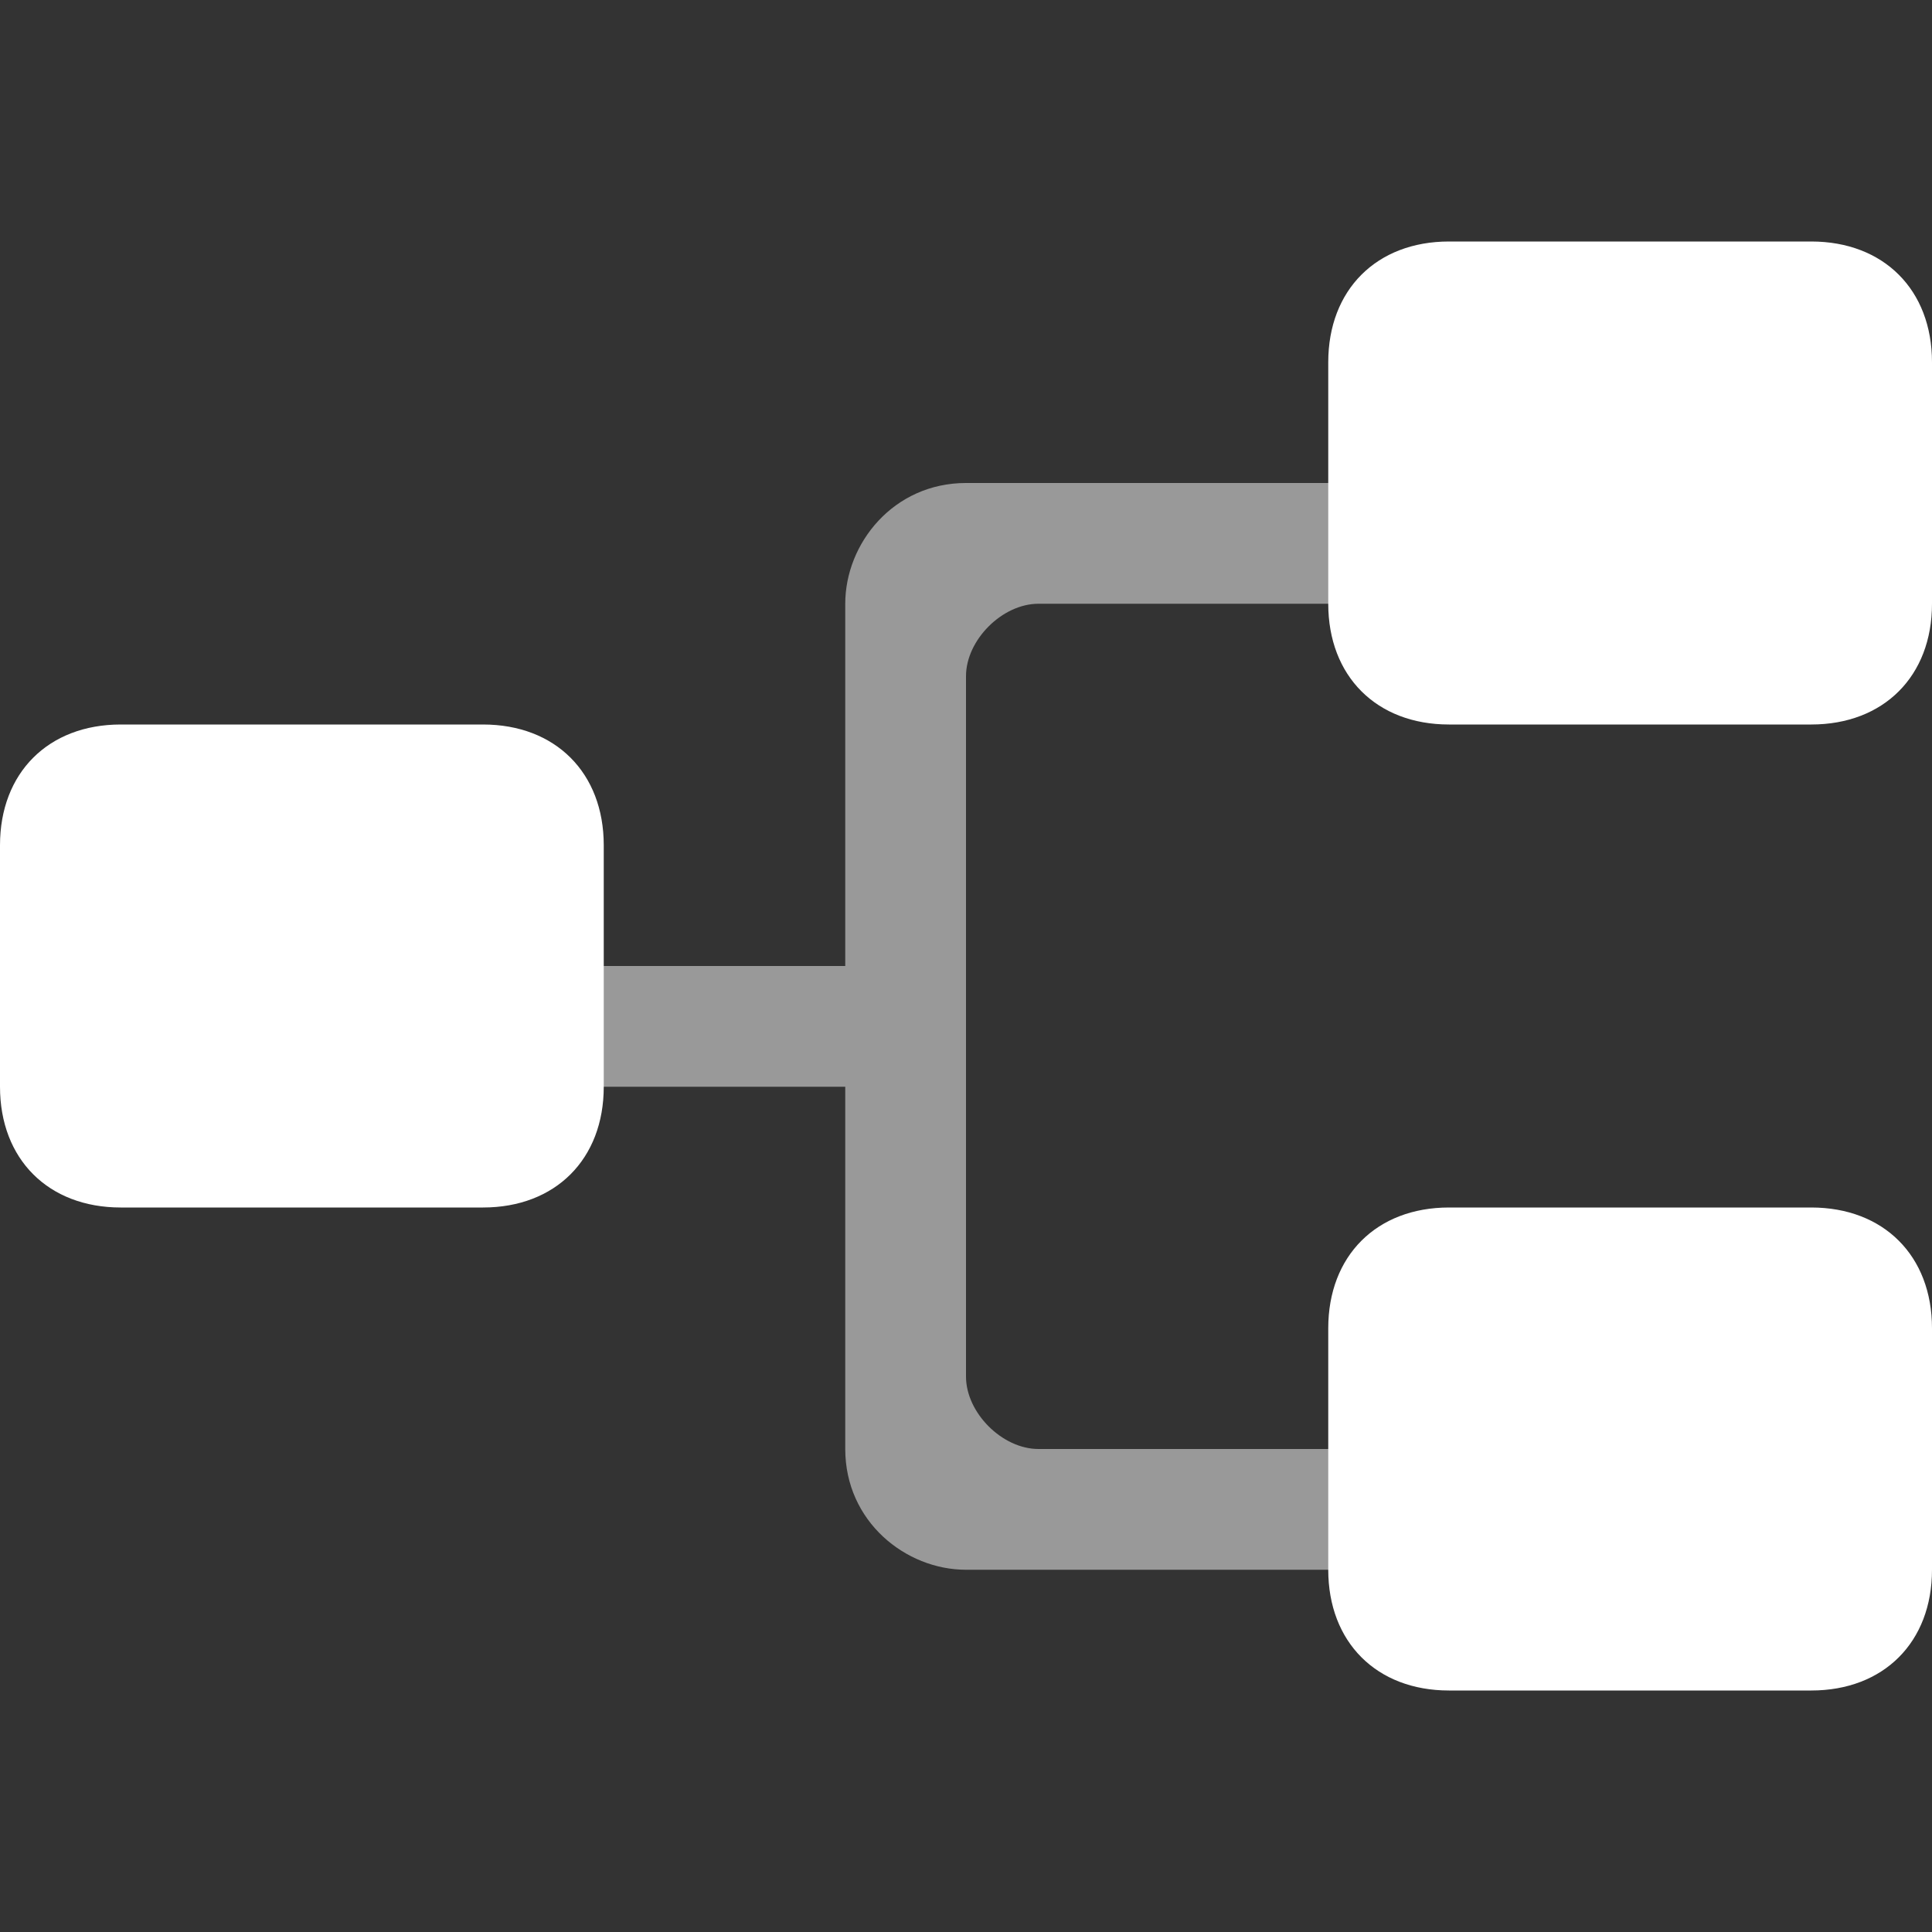 <svg width="16" height="16" viewBox="0 0 16 16" fill="none" xmlns="http://www.w3.org/2000/svg">
<rect x="0" y="0" width="16" height="16" fill="#333333" stroke="none"/>
<path opacity="0.5" d="M12 5V4H8C7.4 4 7 4.5 7 5V8H4V9H7V12C7 12.6 7.5 13 8 13H12V12H8.6C8.3 12 8 11.7 8 11.4V5.6C8 5.3 8.3 5 8.6 5H12Z" fill="white"/>
<path d="M16 3V5C16 5.6 15.6 6 15 6H12C11.4 6 11 5.6 11 5V3C11 2.4 11.4 2 12 2H15C15.6 2 16 2.4 16 3Z" fill="white"/>
<path d="M16 11V13C16 13.6 15.6 14 15 14H12C11.4 14 11 13.6 11 13V11C11 10.4 11.4 10 12 10H15C15.6 10 16 10.4 16 11Z" fill="white"/>
<path d="M5 7V9C5 9.6 4.6 10 4 10H1C0.4 10 0 9.6 0 9V7C0 6.4 0.4 6 1 6H4C4.6 6 5 6.4 5 7Z" fill="white"/>
</svg>
